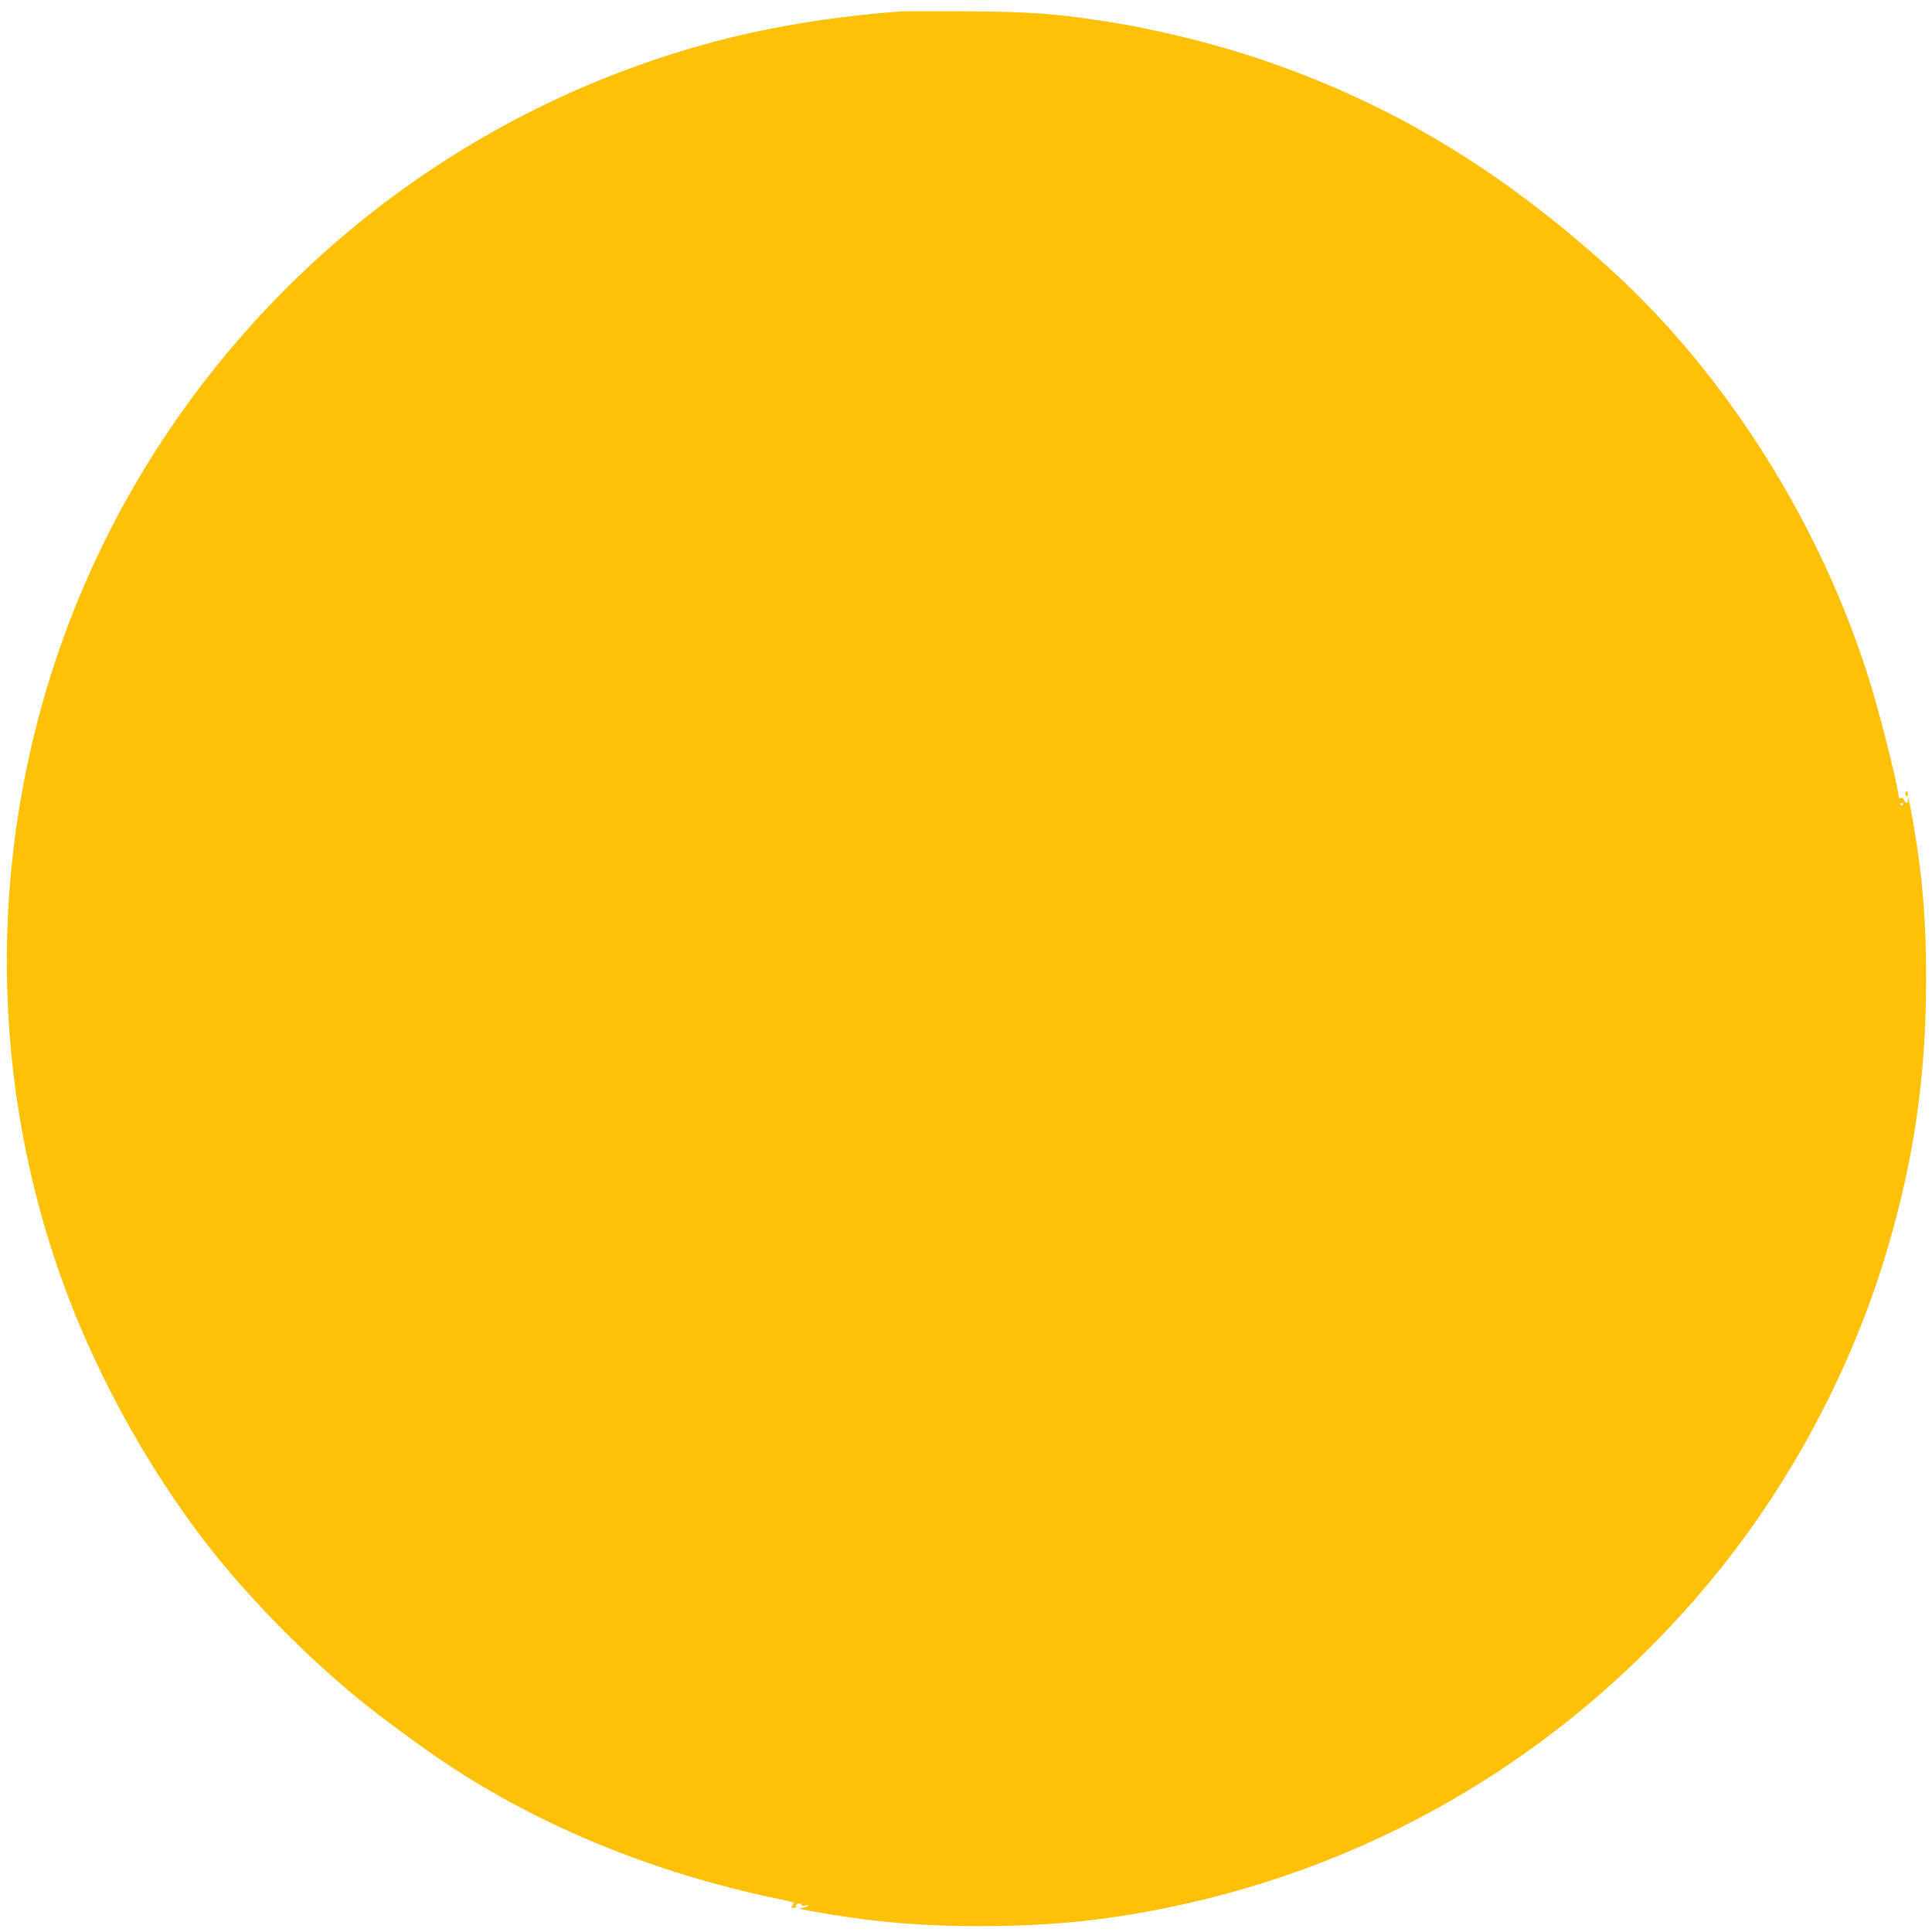 <?xml version="1.0" standalone="no"?>
<!DOCTYPE svg PUBLIC "-//W3C//DTD SVG 20010904//EN"
 "http://www.w3.org/TR/2001/REC-SVG-20010904/DTD/svg10.dtd">
<svg version="1.0" xmlns="http://www.w3.org/2000/svg"
 width="1280pt" height="1280pt" viewBox="0 0 1280 1280"
 preserveAspectRatio="xMidYMid meet">
<g transform="translate(0,1280) scale(0.1,-0.1)"
fill="#ffc107" stroke="none">
<path d="M5965 12724 c-469 -35 -905 -108 -1305 -220 -1545 -431 -2869 -1436
-3706 -2814 -978 -1610 -1179 -3599 -543 -5371 240 -670 632 -1360 1072 -1889
266 -320 606 -655 917 -906 134 -108 401 -305 550 -404 624 -417 1376 -726
2180 -895 68 -14 126 -28 128 -30 3 -3 -1 -11 -8 -20 -10 -13 -9 -15 9 -15 12
0 19 4 16 10 -3 6 2 13 11 17 10 4 19 2 22 -5 2 -7 14 -10 30 -6 21 4 24 3 12
-5 -8 -6 -26 -11 -40 -12 -37 -2 17 -14 195 -43 327 -54 622 -77 985 -77 447
0 806 34 1219 117 1458 291 2750 1079 3688 2249 495 618 882 1358 1106 2115
179 604 258 1155 258 1795 0 386 -23 667 -82 1015 -28 161 -39 209 -39 167 0
-23 -17 -21 -25 2 -4 12 -12 18 -21 14 -7 -3 -14 -1 -14 4 0 50 -111 498 -180
727 -318 1054 -954 2071 -1741 2782 -722 652 -1434 1081 -2274 1370 -328 113
-730 212 -1070 264 -330 50 -491 62 -905 65 -217 1 -417 1 -445 -1z m6645
-5248 c0 -3 -4 -8 -10 -11 -5 -3 -10 -1 -10 4 0 6 5 11 10 11 6 0 10 -2 10 -4z"/>
<path d="M12624 7549 c-3 -6 -1 -16 5 -22 8 -8 11 -5 11 11 0 24 -5 28 -16 11z"/>
</g>
</svg>
